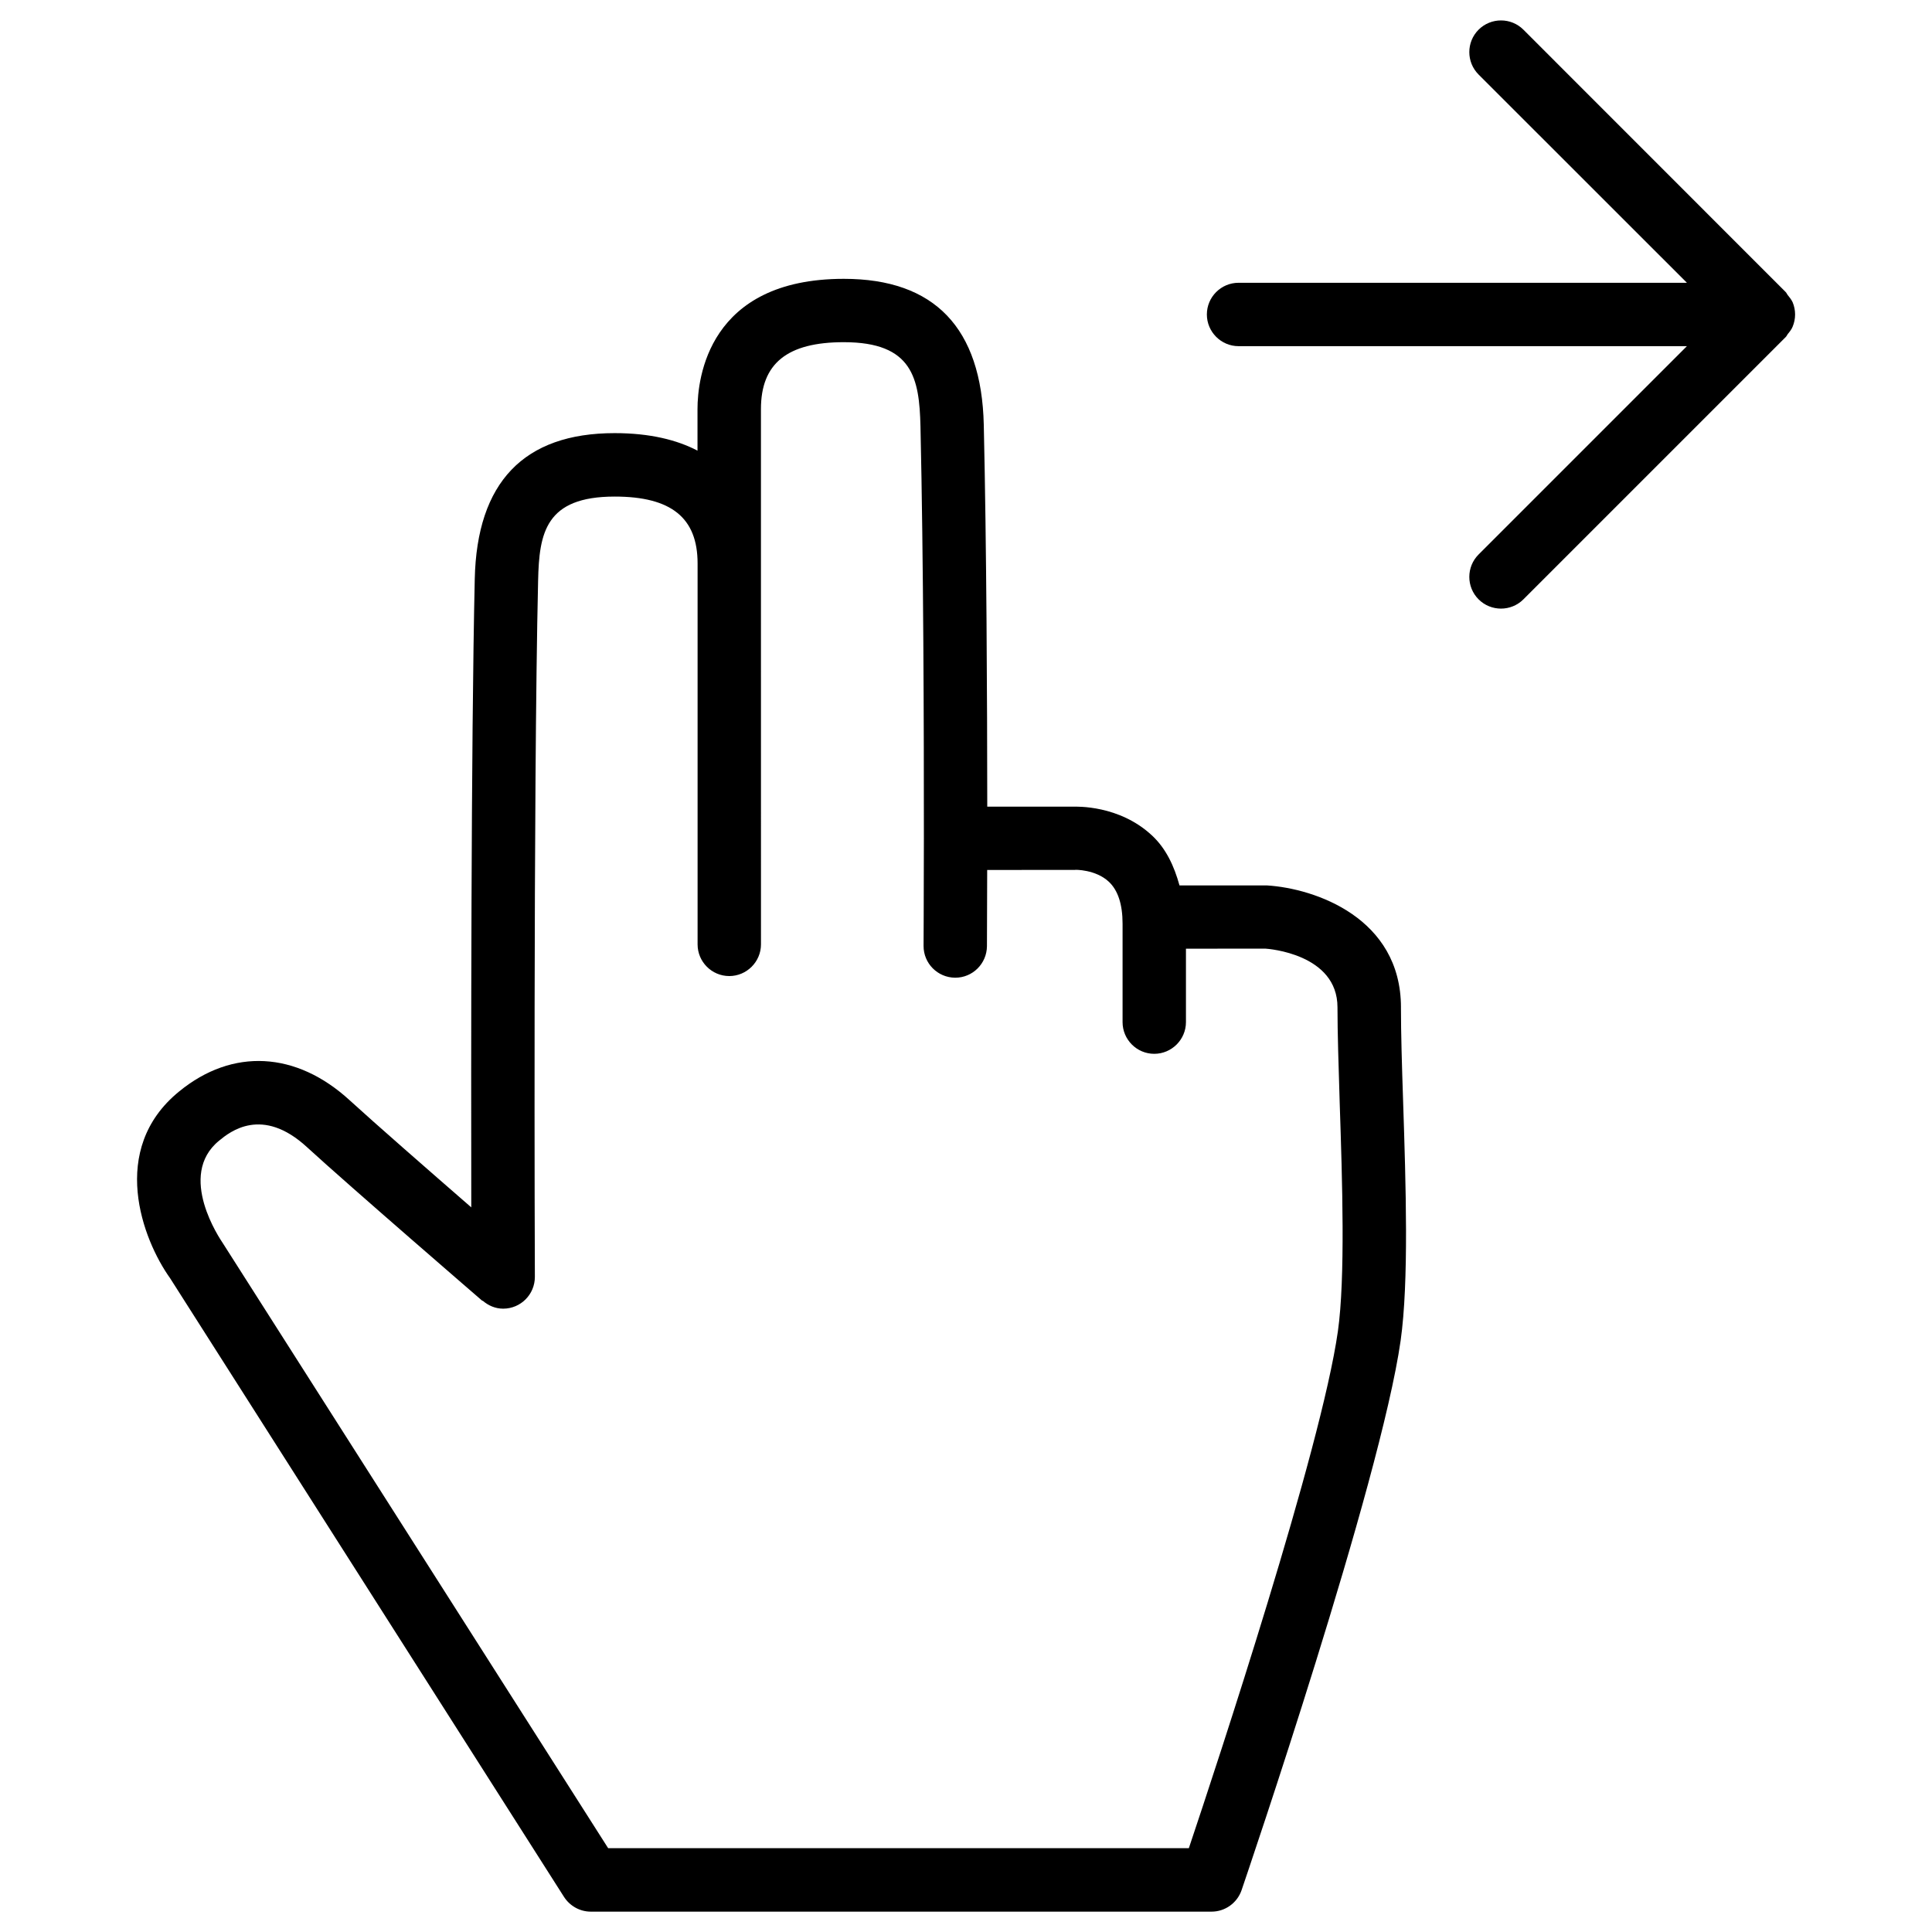 <?xml version="1.0" encoding="UTF-8"?>
<!-- Uploaded to: SVG Find, www.svgrepo.com, Generator: SVG Find Mixer Tools -->
<svg fill="#000000" width="800px" height="800px" version="1.1" viewBox="144 144 512 512" xmlns="http://www.w3.org/2000/svg">
 <g>
  <path d="m617.73 222.15c-0.188-0.23-0.273-0.523-0.484-0.734l-69.523-69.547c-3.273-3.273-8.605-3.273-11.883 0-3.273 3.273-3.273 8.605 0 11.883l55.211 55.188h-118.82c-4.641 0-8.398 3.777-8.398 8.398 0 4.617 3.777 8.398 8.398 8.398h118.82l-55.211 55.211c-3.273 3.273-3.273 8.605 0 11.883 1.637 1.637 3.801 2.457 5.941 2.457s4.305-0.82 5.941-2.457l69.547-69.547c0.23-0.23 0.316-0.523 0.504-0.754 0.504-0.609 1.008-1.238 1.301-1.973 0.859-2.059 0.859-4.387 0-6.445-0.336-0.723-0.84-1.352-1.344-1.961z"/>
  <path d="m515.27 411c0-23.785-22.82-31.551-35.434-32.348h-23.258c-1.406-5.121-3.547-9.719-7.199-13.16-8.773-8.25-20.172-7.703-20.992-7.727h-22.754c-0.02-28.695-0.188-68.855-0.922-101.16-0.586-25.695-13.059-38.711-37.094-38.711-35.961 0-38.773 26.43-38.773 34.531v11c-5.398-2.816-12.535-4.641-21.961-4.641-24.059 0-36.527 13.035-37.07 38.711-0.988 43.641-0.988 129.04-0.922 166.47-11.105-9.656-25.758-22.461-32.18-28.34-14.191-13.035-31.109-13.938-45.219-2.394-18.871 15.344-9.699 39.316-2.434 49.477l104.41 163.99c1.555 2.414 4.219 3.906 7.094 3.906h164.51c3.59 0 6.781-2.289 7.957-5.688 1.492-4.387 36.801-108.05 42.152-145.64 2.203-15.68 1.387-41.125 0.652-63.543-0.316-9.402-0.57-18.051-0.57-24.727zm-16.73 85.898c-4.43 31.152-31.93 114.36-39.484 136.89h-153.89l-102.17-160.42c-0.484-0.734-12.301-17.863-0.902-27.102 2.812-2.309 11.355-9.215 23.258 1.742 11.02 10.117 46.496 40.746 46.496 40.746l0.062-0.062c1.469 1.281 3.336 2.121 5.438 2.121h0.02c4.66-0.02 8.375-3.801 8.375-8.418-0.02-1.301-0.441-128.16 0.859-184.52 0.277-12.641 1.938-22.277 20.285-22.277 15.008 0 21.98 5.625 21.98 17.719v100.95c0 4.641 3.777 8.398 8.398 8.398 4.617 0 8.398-3.777 8.398-8.398l-0.008-100.97v-40.895c0-12.09 6.969-17.719 21.957-17.719 18.324 0 20.004 9.656 20.32 22.273 0.797 35.457 0.922 80.461 0.902 109.2-0.02 16.918-0.082 28.215-0.082 28.508-0.02 4.641 3.715 8.398 8.355 8.438h0.043c4.617 0 8.355-3.738 8.398-8.355 0-0.25 0.043-7.996 0.062-20.195l23.281-0.02c-0.125-0.062 5.481-0.148 8.965 3.148 2.414 2.266 3.633 6.004 3.633 11.082v26.113c0 4.641 3.777 8.398 8.398 8.398 4.617 0 8.398-3.777 8.398-8.398v-19.461l21.012-0.02c0.777 0.043 19.145 1.387 19.145 15.555 0 6.844 0.293 15.66 0.586 25.254 0.688 20.703 1.527 46.441-0.488 60.695z"/>
 </g>
</svg>